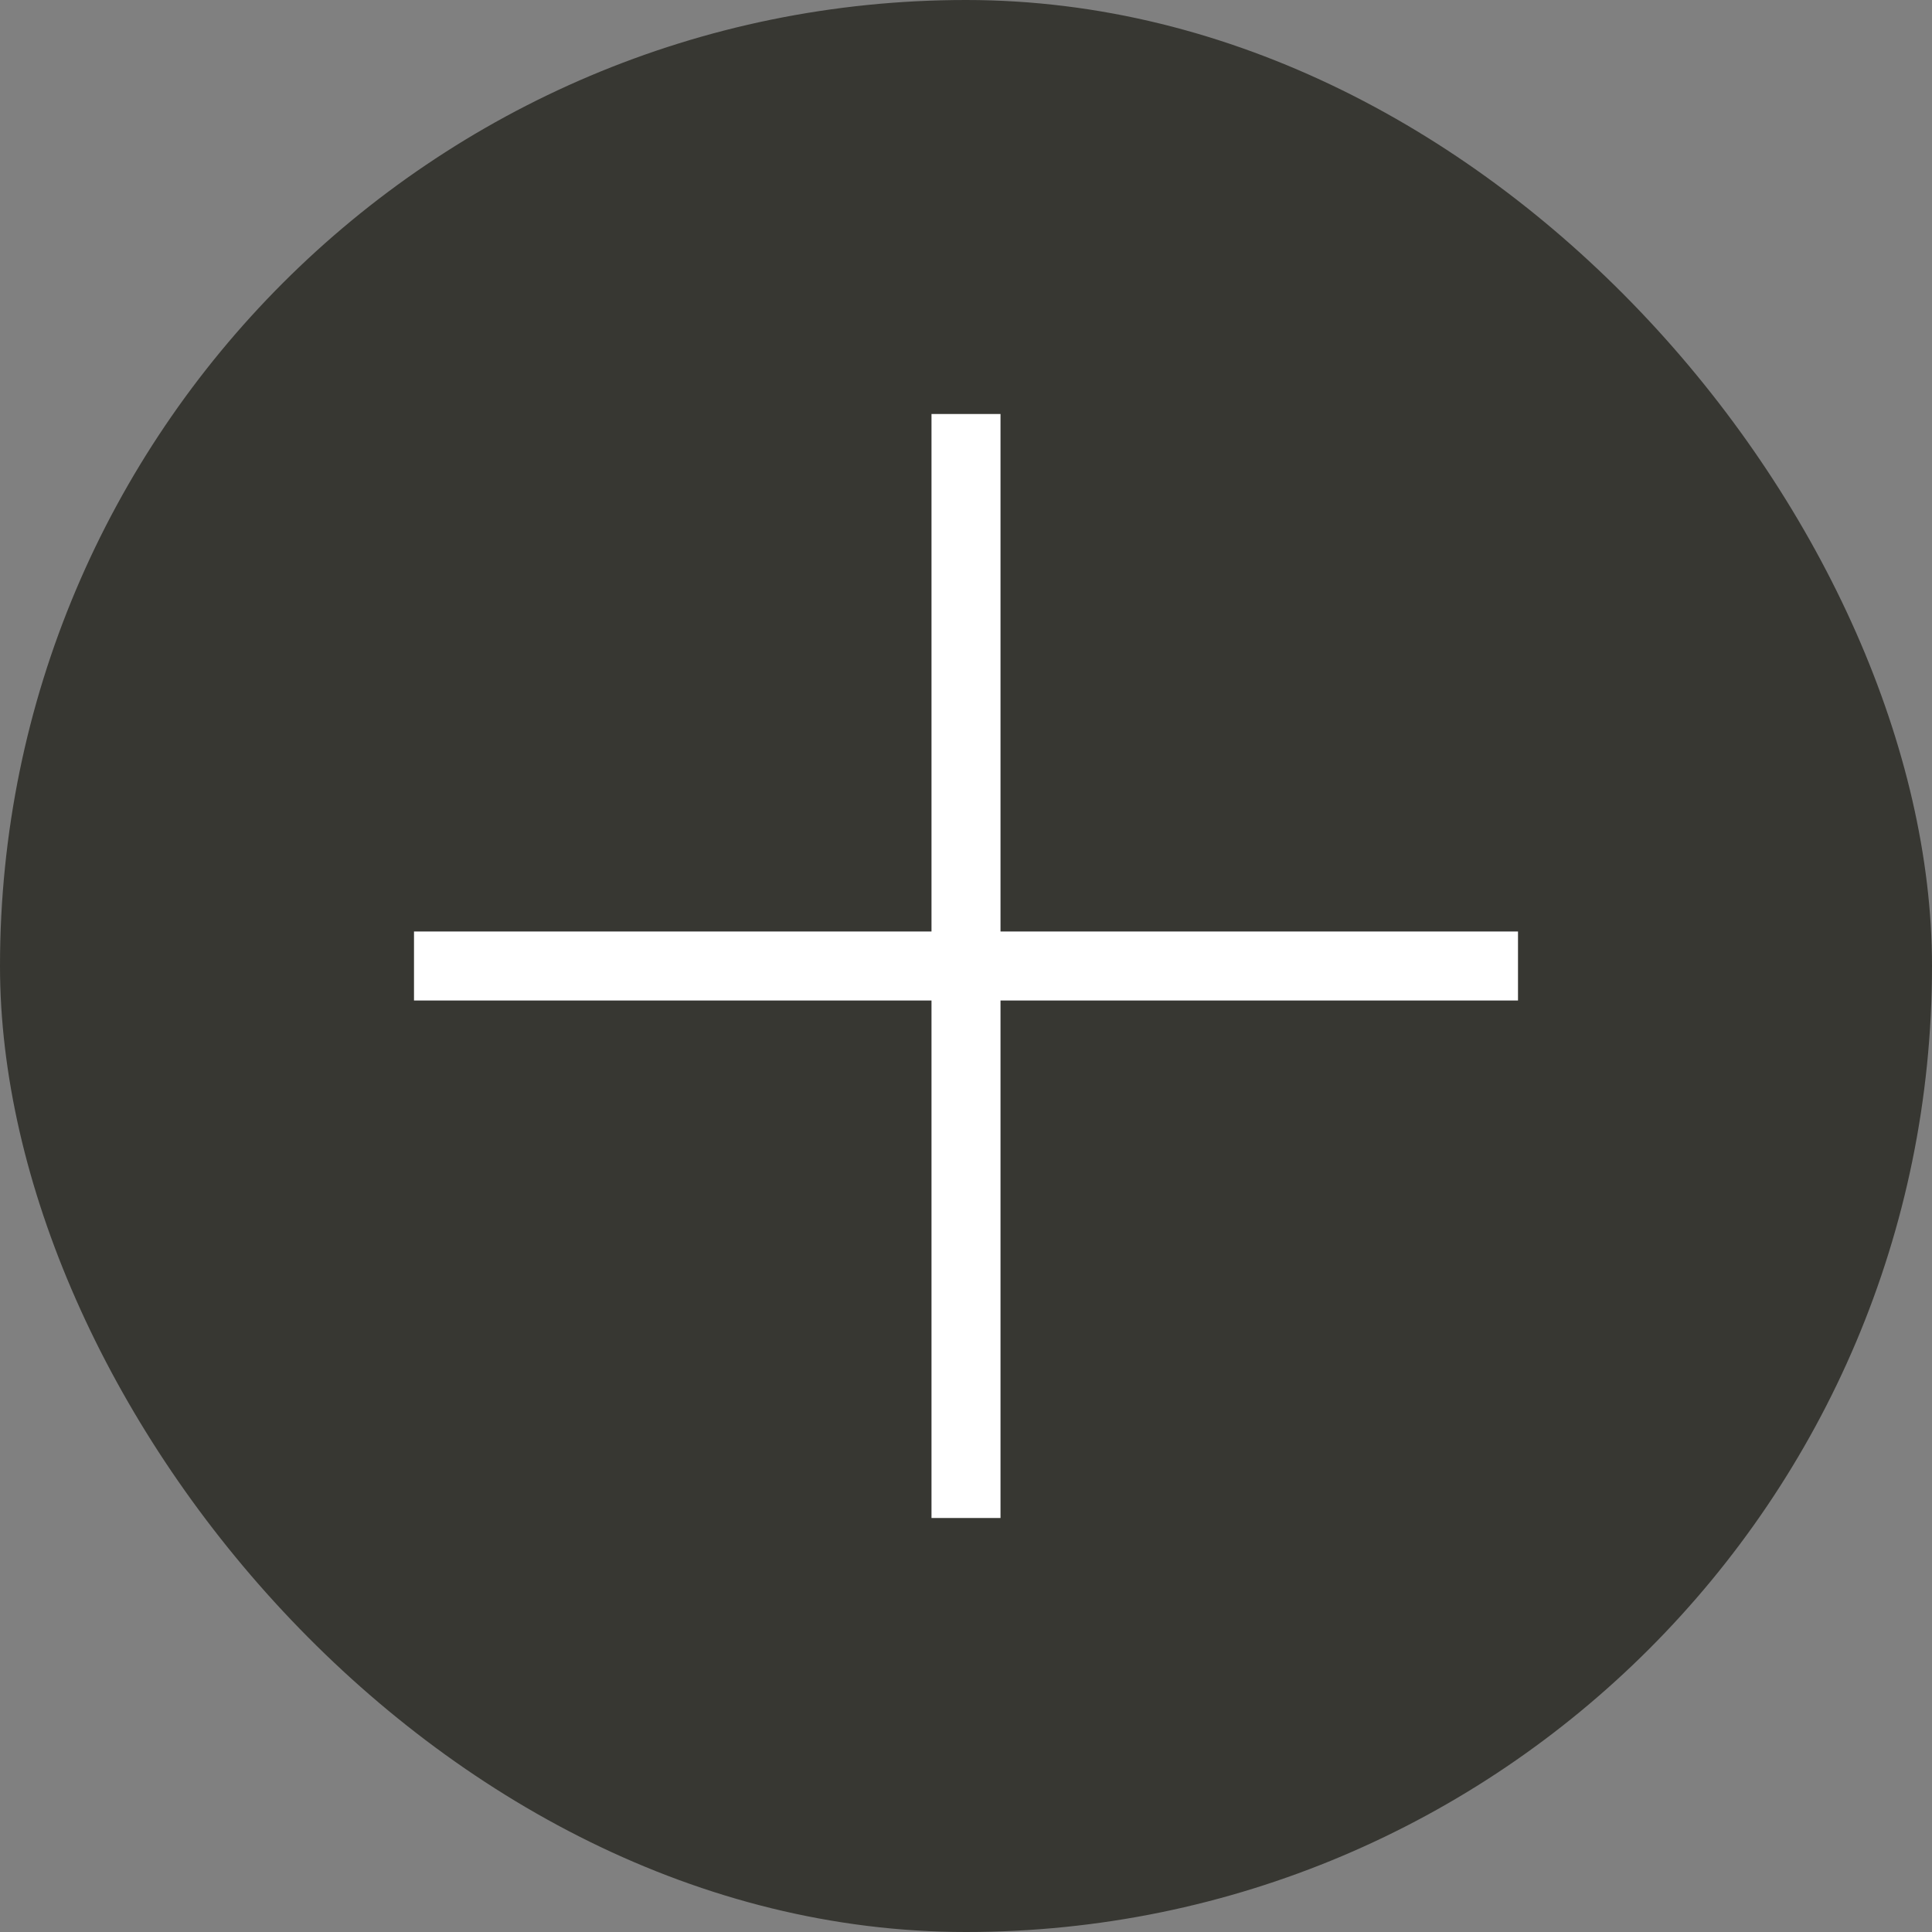 <svg xmlns="http://www.w3.org/2000/svg" width="56" height="56" viewBox="0 0 56 56" fill="none"><rect x="0" y="0" width="56" height="56" fill="#808080" stroke="none"/><rect width="56" height="56" rx="28" fill="#373732"></rect><line x1="12" y1="28" x2="44" y2="28" stroke="white" stroke-width="2"></line><line x1="28" y1="12" x2="28" y2="44" stroke="white" stroke-width="2"></line></svg>